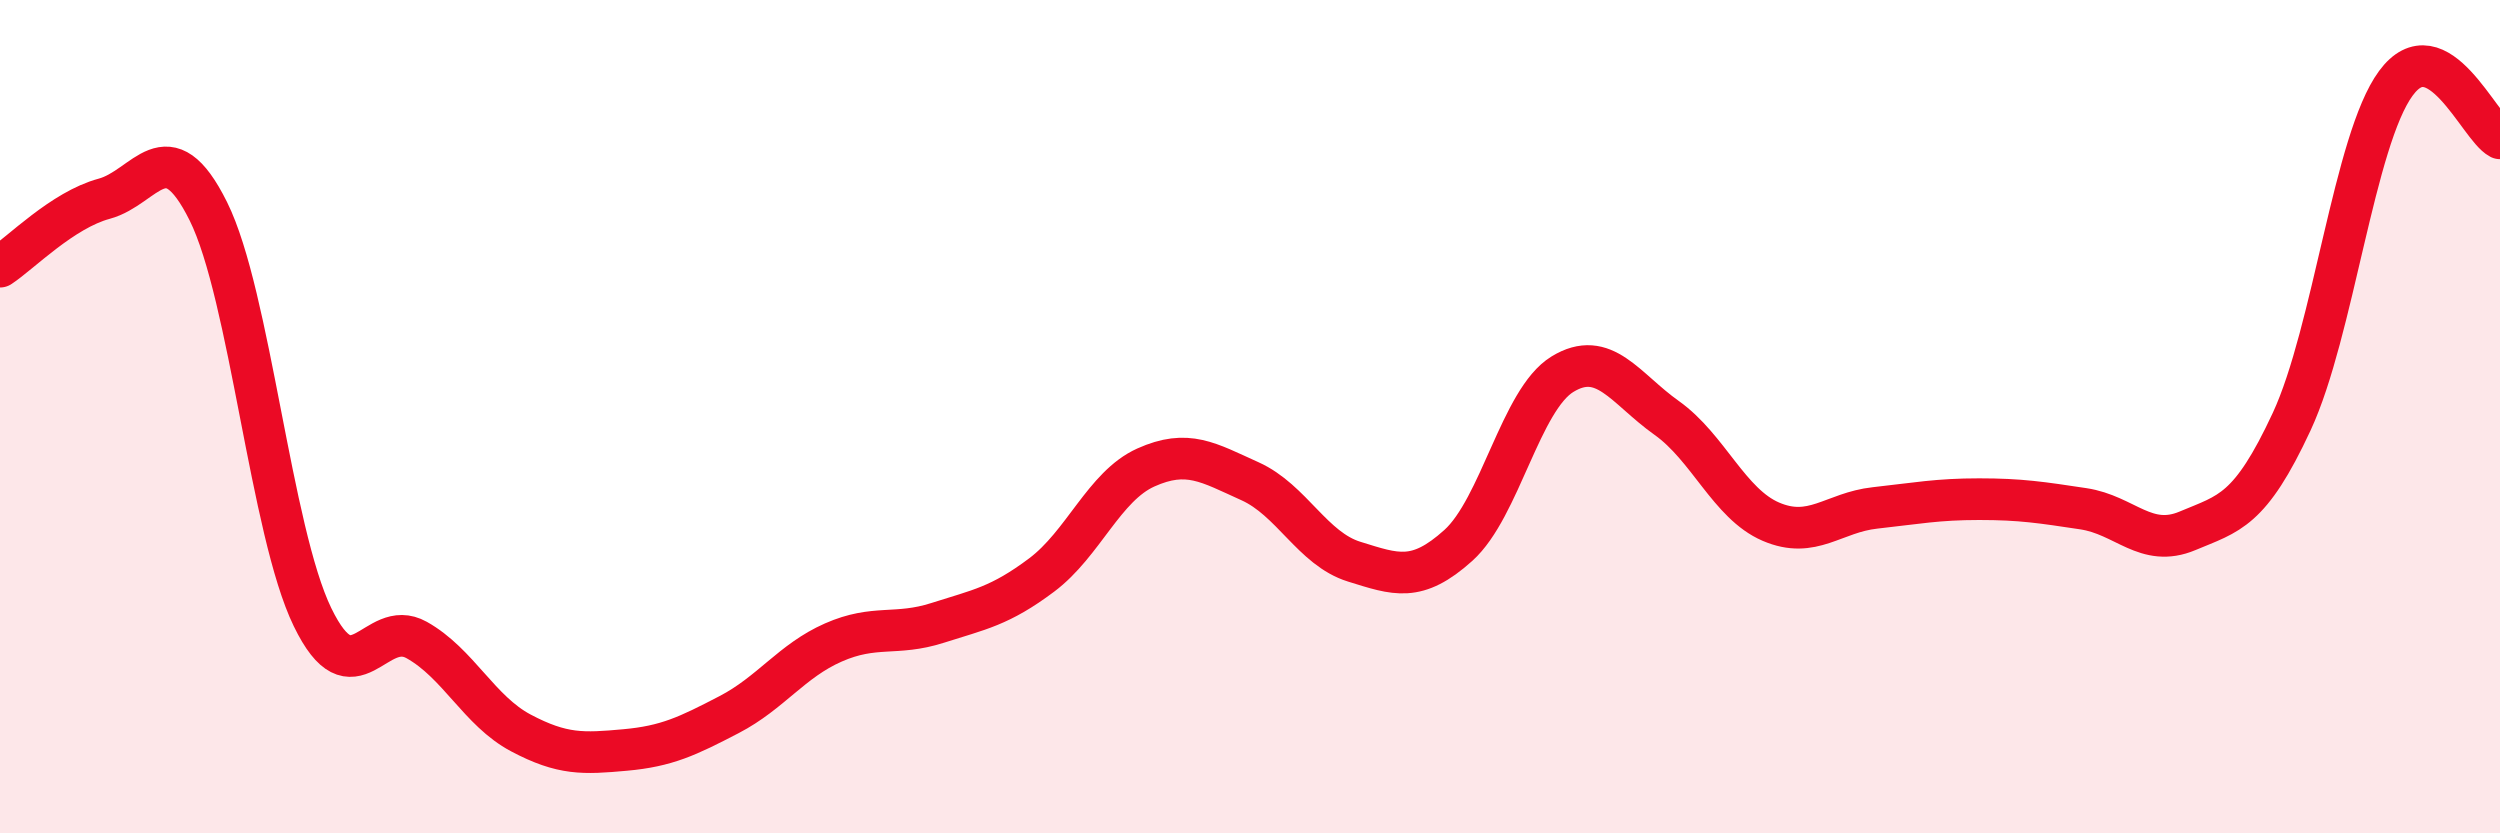 
    <svg width="60" height="20" viewBox="0 0 60 20" xmlns="http://www.w3.org/2000/svg">
      <path
        d="M 0,6.4 C 0.5,6.07 1.5,5.04 2.5,4.77 C 3.5,4.5 4,3.06 5,5.07 C 6,7.08 6.5,12.75 7.5,14.81 C 8.5,16.87 9,14.8 10,15.36 C 11,15.92 11.5,17.06 12.5,17.59 C 13.5,18.12 14,18.09 15,18 C 16,17.91 16.5,17.67 17.5,17.15 C 18.5,16.63 19,15.86 20,15.42 C 21,14.98 21.5,15.27 22.5,14.95 C 23.5,14.63 24,14.55 25,13.8 C 26,13.05 26.5,11.67 27.5,11.22 C 28.5,10.77 29,11.1 30,11.55 C 31,12 31.5,13.17 32.5,13.48 C 33.5,13.79 34,13.99 35,13.09 C 36,12.19 36.5,9.59 37.5,8.98 C 38.5,8.37 39,9.32 40,10.03 C 41,10.74 41.5,12.09 42.5,12.52 C 43.5,12.95 44,12.3 45,12.19 C 46,12.08 46.5,11.98 47.5,11.98 C 48.5,11.98 49,12.06 50,12.21 C 51,12.36 51.5,13.16 52.5,12.74 C 53.5,12.32 54,12.27 55,10.12 C 56,7.97 56.5,3.36 57.5,2 C 58.5,0.64 59.5,3.06 60,3.32L60 20L0 20Z"
        fill="#EB0A25"
        opacity="0.1"
        stroke-linecap="round"
        stroke-linejoin="round"
      />
      <path
        d="M 0,6.4 C 0.5,6.07 1.5,5.04 2.5,4.77 C 3.5,4.5 4,3.06 5,5.07 C 6,7.08 6.5,12.75 7.5,14.81 C 8.5,16.87 9,14.8 10,15.36 C 11,15.92 11.5,17.06 12.5,17.59 C 13.5,18.12 14,18.09 15,18 C 16,17.91 16.5,17.67 17.5,17.15 C 18.5,16.63 19,15.86 20,15.42 C 21,14.98 21.5,15.27 22.5,14.95 C 23.5,14.63 24,14.55 25,13.8 C 26,13.05 26.5,11.67 27.5,11.22 C 28.5,10.77 29,11.1 30,11.55 C 31,12 31.5,13.17 32.5,13.48 C 33.5,13.79 34,13.99 35,13.09 C 36,12.19 36.5,9.59 37.5,8.98 C 38.5,8.37 39,9.32 40,10.03 C 41,10.74 41.5,12.09 42.5,12.52 C 43.5,12.95 44,12.3 45,12.19 C 46,12.08 46.5,11.98 47.5,11.98 C 48.5,11.98 49,12.06 50,12.21 C 51,12.36 51.5,13.16 52.5,12.74 C 53.5,12.32 54,12.27 55,10.12 C 56,7.97 56.5,3.36 57.5,2 C 58.5,0.64 59.5,3.06 60,3.32"
        stroke="#EB0A25"
        stroke-width="1"
        fill="none"
        stroke-linecap="round"
        stroke-linejoin="round"
      />
    </svg>
  